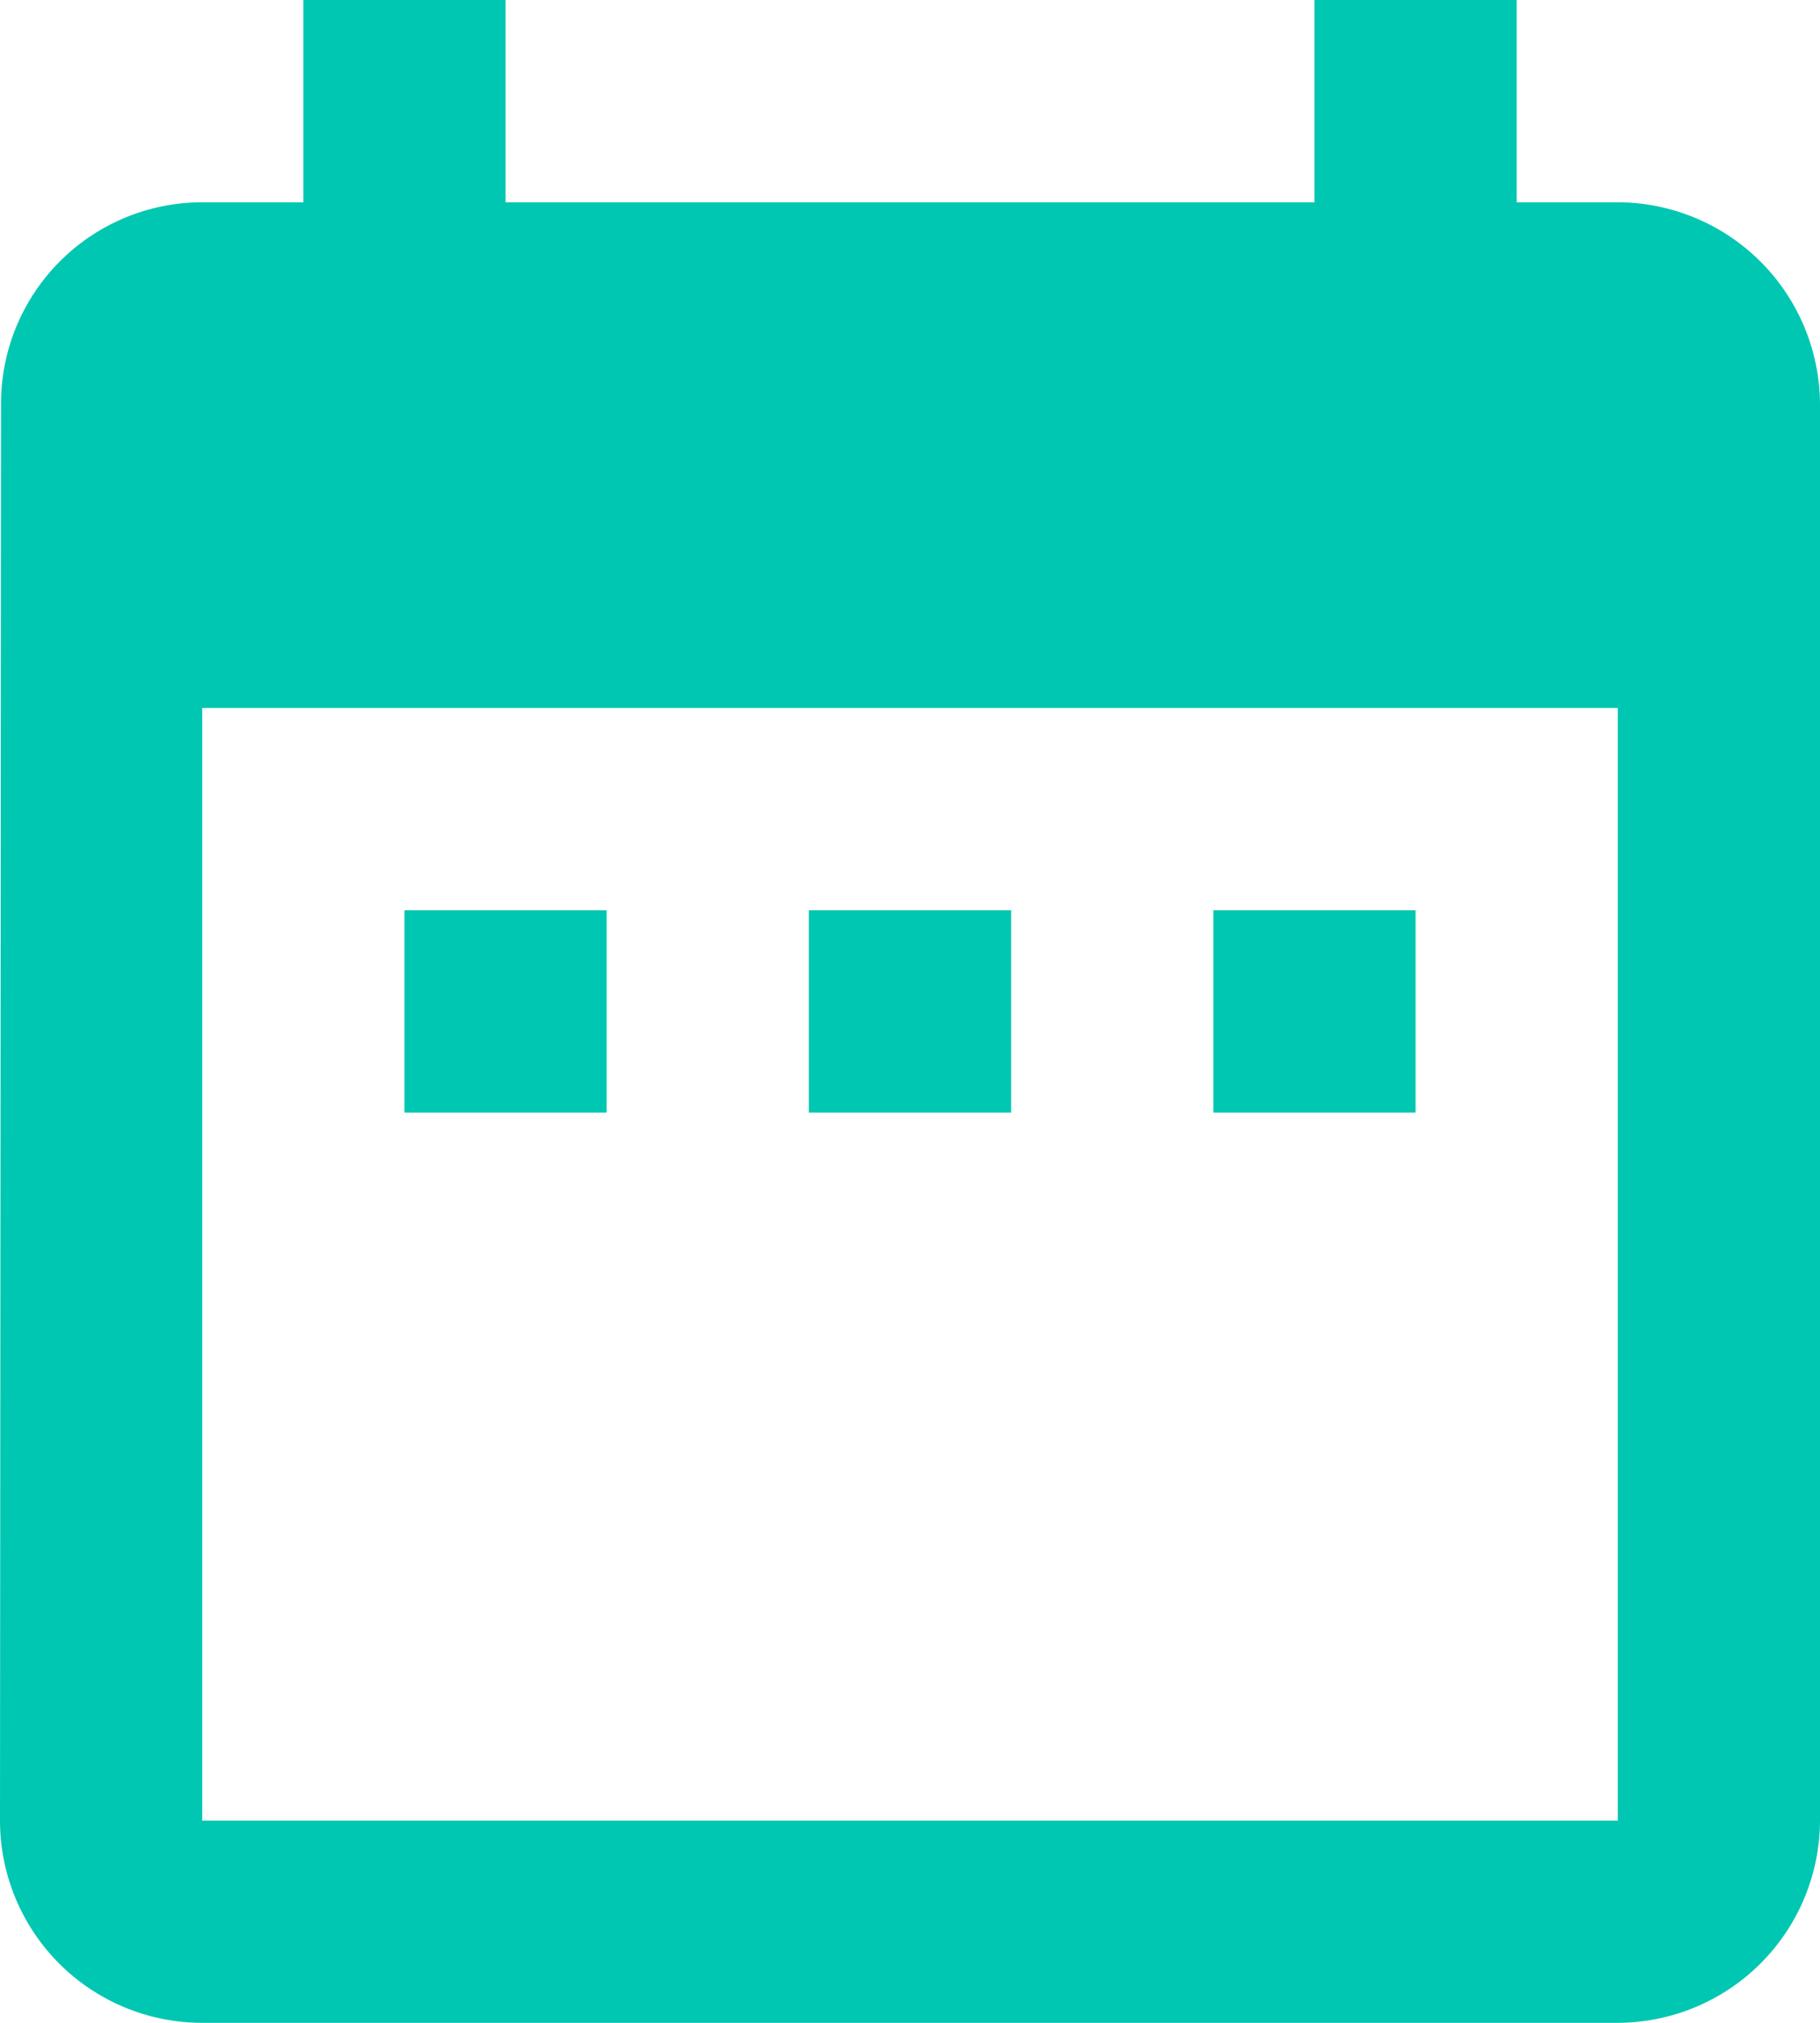 <?xml version="1.0" encoding="utf-8"?>
<svg xmlns="http://www.w3.org/2000/svg" width="51.3" height="57" viewBox="0 0 51.3 57">
  <path id="Icon_material-date-range" data-name="Icon material-date-range" d="M21.6,28.65H15.9v5.7h5.7Zm11.4,0H27.3v5.7H33Zm11.4,0H38.7v5.7h5.7ZM50.1,8.7H47.25V3h-5.7V8.7H18.75V3h-5.7V8.7H10.2a5.674,5.674,0,0,0-5.671,5.7L4.5,54.3A5.7,5.7,0,0,0,10.2,60H50.1a5.717,5.717,0,0,0,5.7-5.7V14.4A5.717,5.717,0,0,0,50.1,8.7Zm0,45.6H10.2V22.95H50.1Z" transform="translate(-4.5 -3)" fill="#00c7b1"/>
</svg>